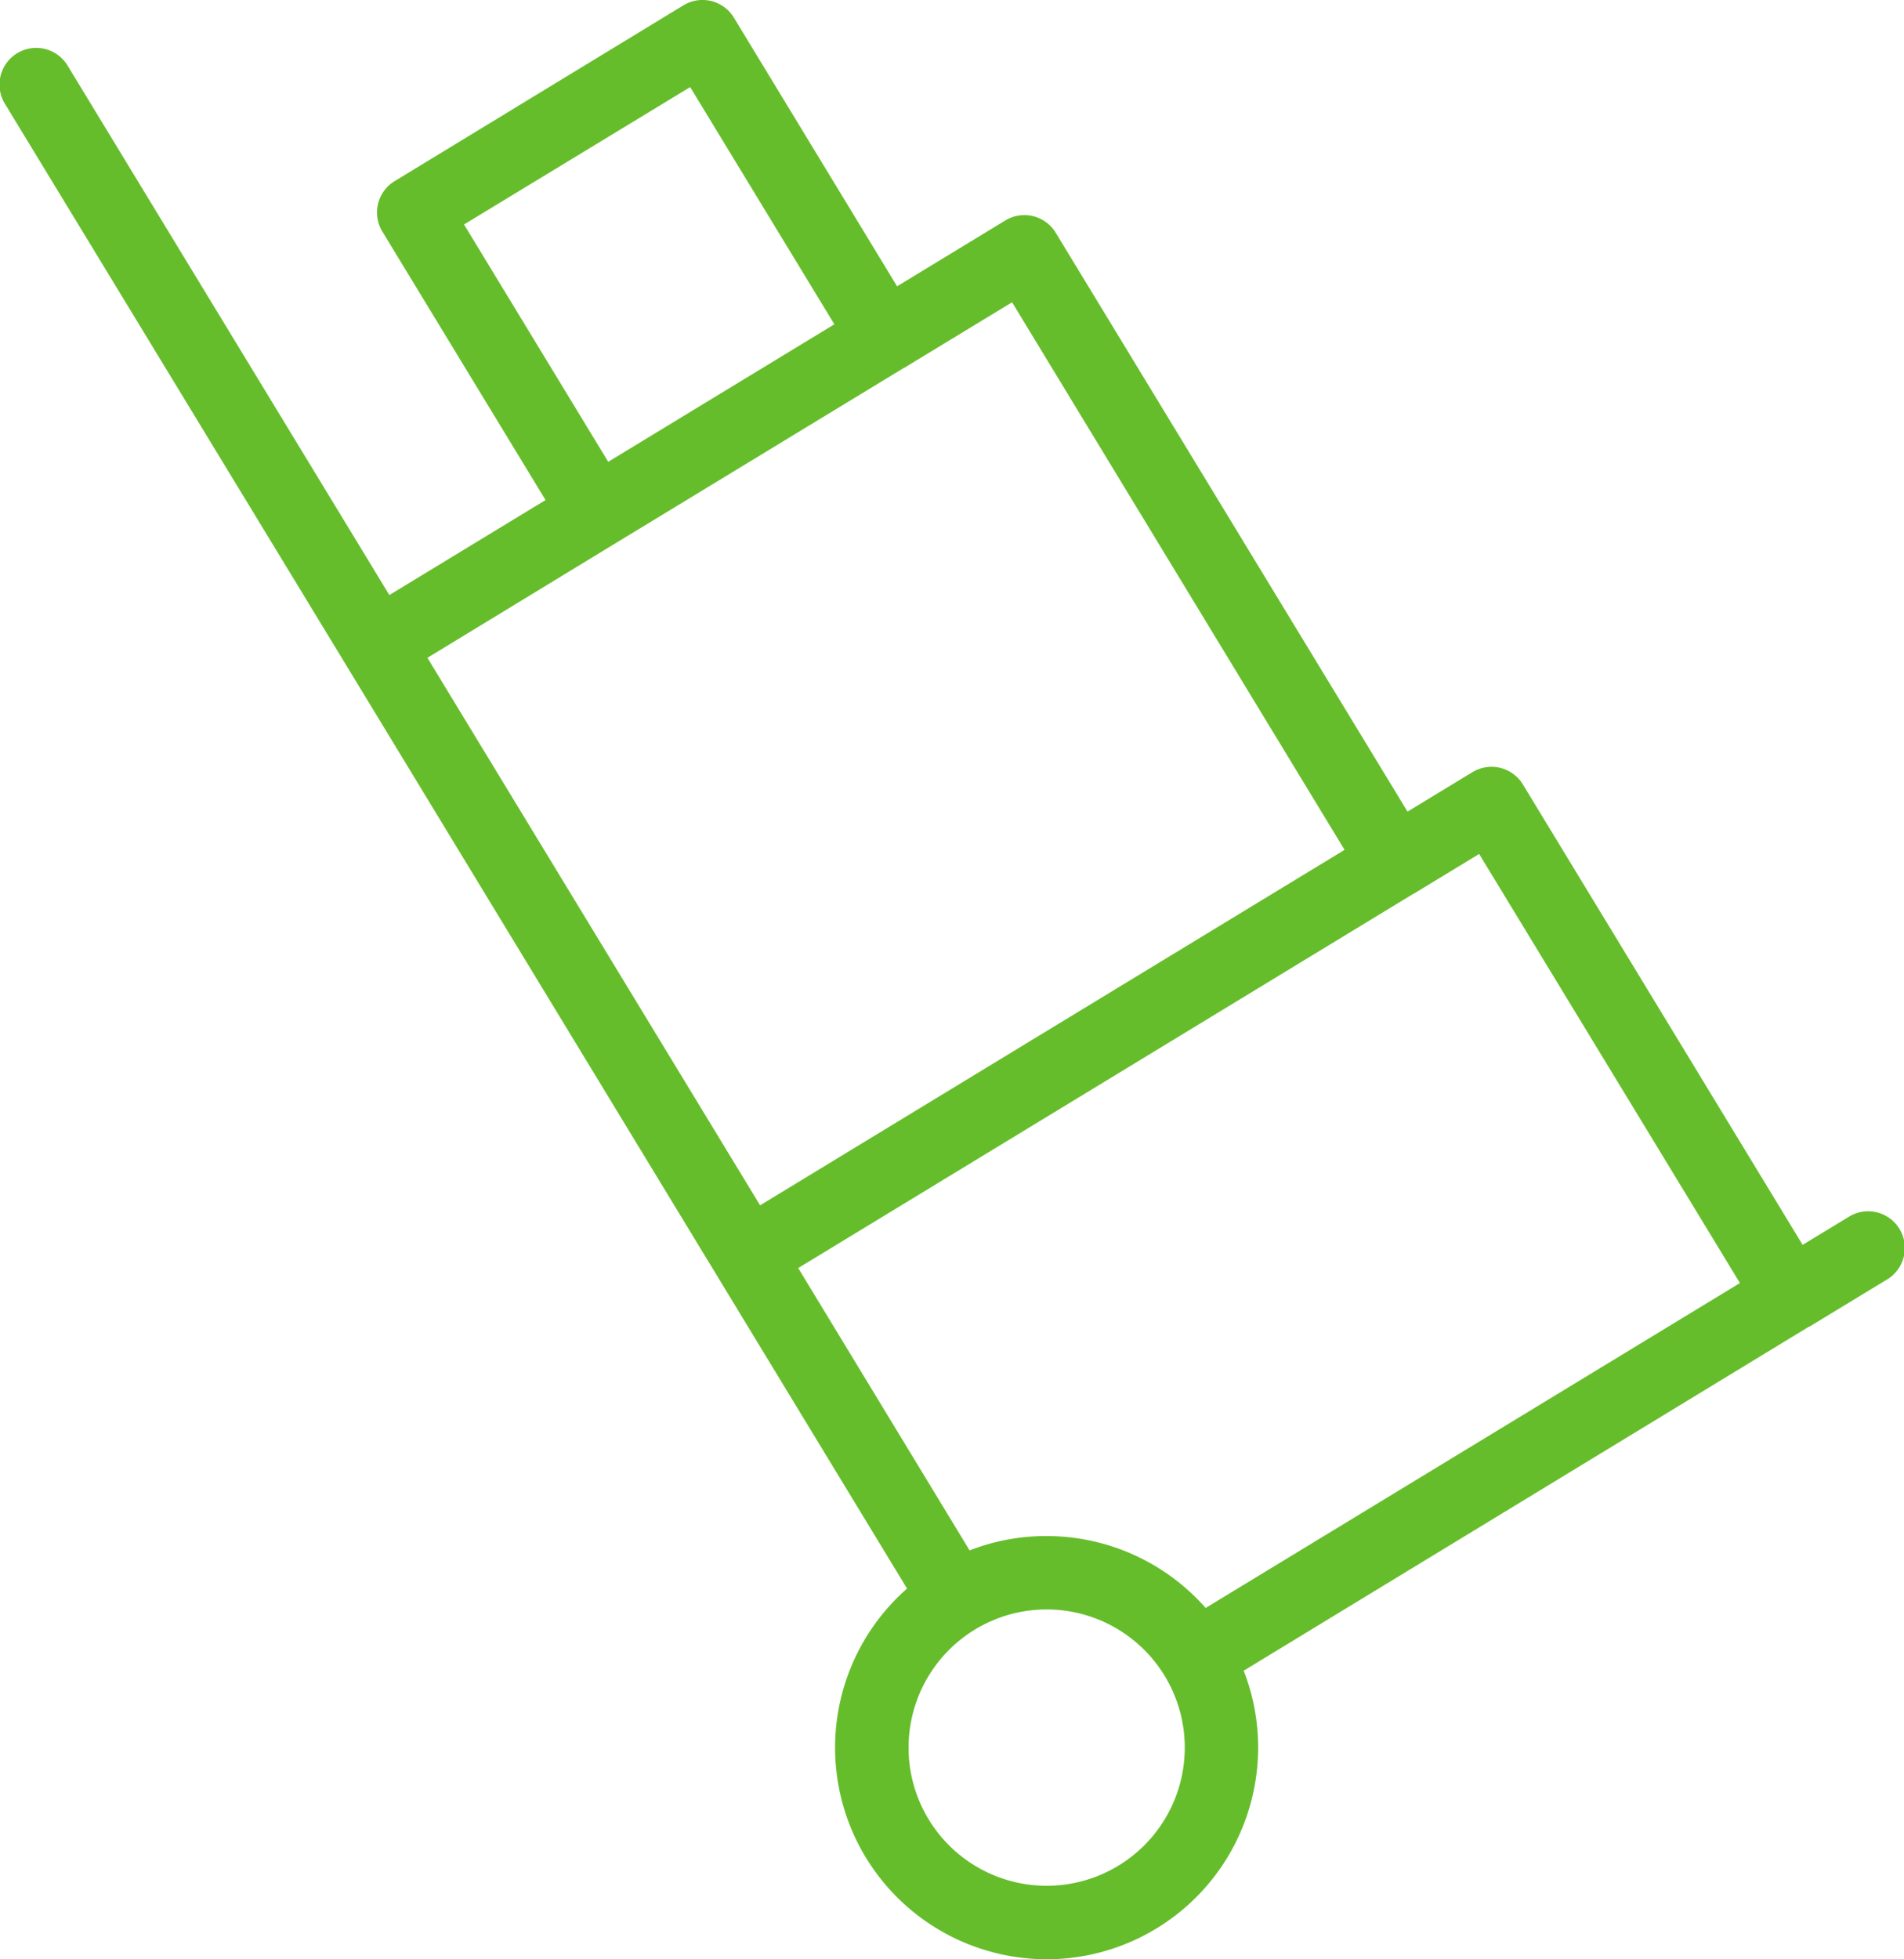 <?xml version="1.0" encoding="UTF-8"?> <svg xmlns="http://www.w3.org/2000/svg" width="52.501" height="54" viewBox="0 0 52.501 54"><path id="SEO_voor_LinQhost" data-name="SEO voor LinQhost" d="M31.834,54a5.876,5.876,0,0,1-1.392-.168,5.832,5.832,0,0,1-2.467-10.049L12.5,18.317l-.005-.008L3.111,2.879A1.012,1.012,0,1,1,4.84,1.828L13.7,16.4l4.307-2.618-4.5-7.4a1.012,1.012,0,0,1,.339-1.39L21.808.147A1.012,1.012,0,0,1,23.2.486l4.5,7.405,2.985-1.815a1.012,1.012,0,0,1,1.39.339l9.7,15.954,1.791-1.088a1.012,1.012,0,0,1,1.39.339l7.714,12.69,1.259-.765a1.012,1.012,0,1,1,1.051,1.729L52.86,36.562l-.006,0-.006,0L37.258,46.046A5.836,5.836,0,0,1,31.834,54Zm-.017-9.642A3.808,3.808,0,1,0,35.08,46.19l0,0v0A3.811,3.811,0,0,0,31.818,44.358Zm0-2.023a5.847,5.847,0,0,1,4.392,1.982l14.732-8.955L43.75,23.536,41.966,24.62l-.007,0L24.974,34.949,29.7,42.731A5.794,5.794,0,0,1,31.814,42.335ZM20.681,27.887l3.242,5.333,5.166-3.141,0,0,10.95-6.656L30.871,8.331l-2.979,1.81-.006,0-7.965,4.841-.009.005L14.75,18.13Zm-4.922-21.7,3.976,6.541,6.236-3.79L21.995,2.4Z" transform="translate(-2.964 0)" fill="#66bd2b"></path></svg> 